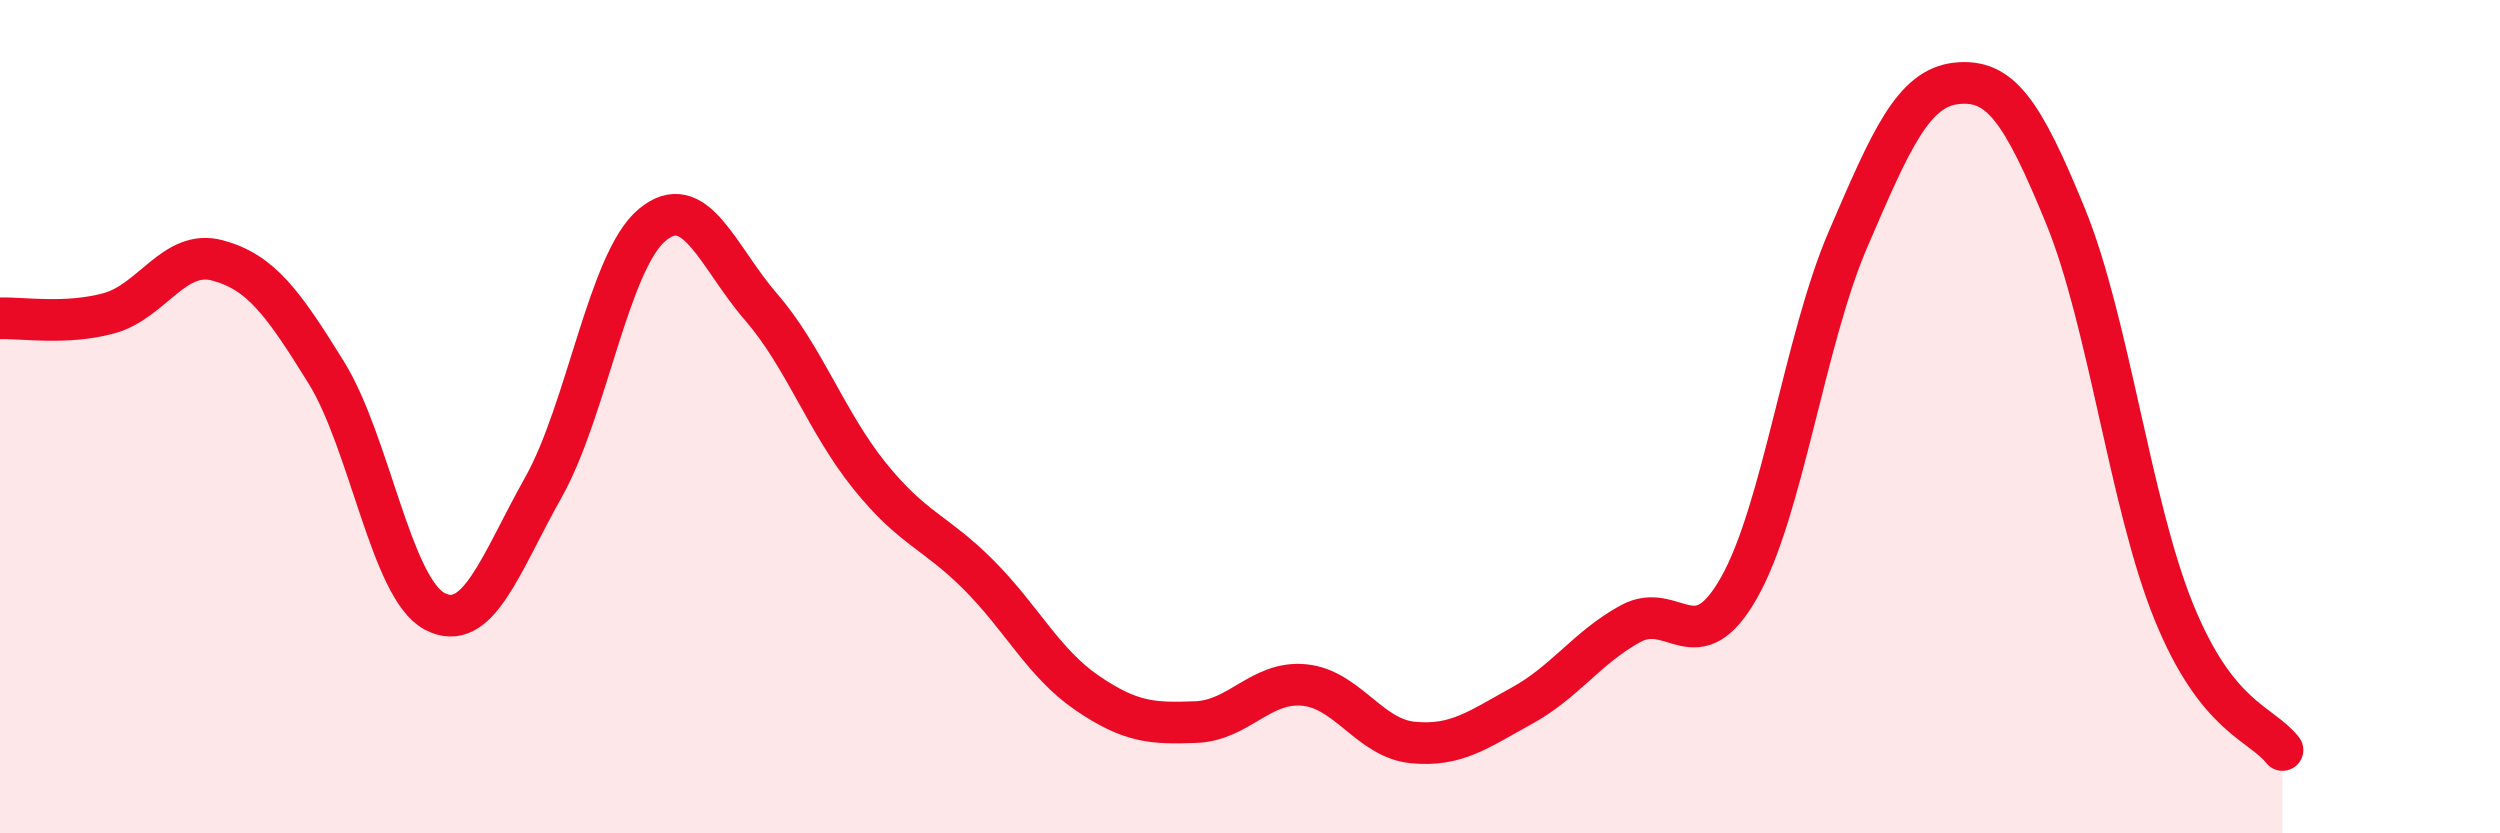 
    <svg width="60" height="20" viewBox="0 0 60 20" xmlns="http://www.w3.org/2000/svg">
      <path
        d="M 0,7.64 C 0.52,7.62 1.57,7.8 2.61,7.52 C 3.65,7.24 4.18,5.97 5.22,6.25 C 6.26,6.53 6.79,7.26 7.83,8.94 C 8.87,10.62 9.39,14.12 10.43,14.67 C 11.47,15.22 12,13.55 13.04,11.7 C 14.08,9.85 14.61,6.27 15.65,5.4 C 16.69,4.53 17.22,6.16 18.26,7.36 C 19.3,8.56 19.83,10.13 20.87,11.42 C 21.91,12.71 22.44,12.75 23.48,13.79 C 24.52,14.83 25.05,15.92 26.09,16.63 C 27.13,17.34 27.66,17.37 28.7,17.33 C 29.74,17.29 30.26,16.34 31.3,16.44 C 32.34,16.54 32.87,17.72 33.91,17.82 C 34.95,17.92 35.48,17.51 36.52,16.94 C 37.56,16.37 38.09,15.54 39.13,14.97 C 40.17,14.4 40.7,15.94 41.74,14.1 C 42.78,12.26 43.31,8.17 44.35,5.75 C 45.39,3.33 45.92,2.11 46.96,2 C 48,1.89 48.53,2.64 49.57,5.18 C 50.61,7.72 51.13,12.12 52.17,14.68 C 53.21,17.24 54.26,17.34 54.78,18L54.78 20L0 20Z"
        fill="#EB0A25"
        opacity="0.1"
        stroke-linecap="round"
        stroke-linejoin="round"
      />
      <path
        d="M 0,7.64 C 0.52,7.62 1.57,7.8 2.61,7.52 C 3.65,7.24 4.18,5.97 5.22,6.25 C 6.26,6.53 6.79,7.26 7.83,8.94 C 8.87,10.62 9.39,14.12 10.43,14.67 C 11.47,15.22 12,13.55 13.04,11.7 C 14.08,9.85 14.61,6.27 15.65,5.4 C 16.69,4.53 17.22,6.16 18.26,7.36 C 19.3,8.56 19.83,10.13 20.87,11.42 C 21.91,12.71 22.44,12.75 23.48,13.79 C 24.52,14.83 25.05,15.92 26.09,16.63 C 27.13,17.34 27.66,17.37 28.7,17.33 C 29.74,17.29 30.26,16.34 31.3,16.44 C 32.34,16.54 32.87,17.72 33.91,17.82 C 34.95,17.92 35.48,17.51 36.52,16.94 C 37.56,16.37 38.09,15.54 39.13,14.97 C 40.17,14.4 40.7,15.94 41.74,14.1 C 42.78,12.26 43.31,8.17 44.35,5.75 C 45.39,3.33 45.92,2.11 46.96,2 C 48,1.89 48.53,2.64 49.57,5.18 C 50.61,7.72 51.13,12.12 52.17,14.68 C 53.21,17.24 54.26,17.34 54.78,18"
        stroke="#EB0A25"
        stroke-width="1"
        fill="none"
        stroke-linecap="round"
        stroke-linejoin="round"
      />
    </svg>
  